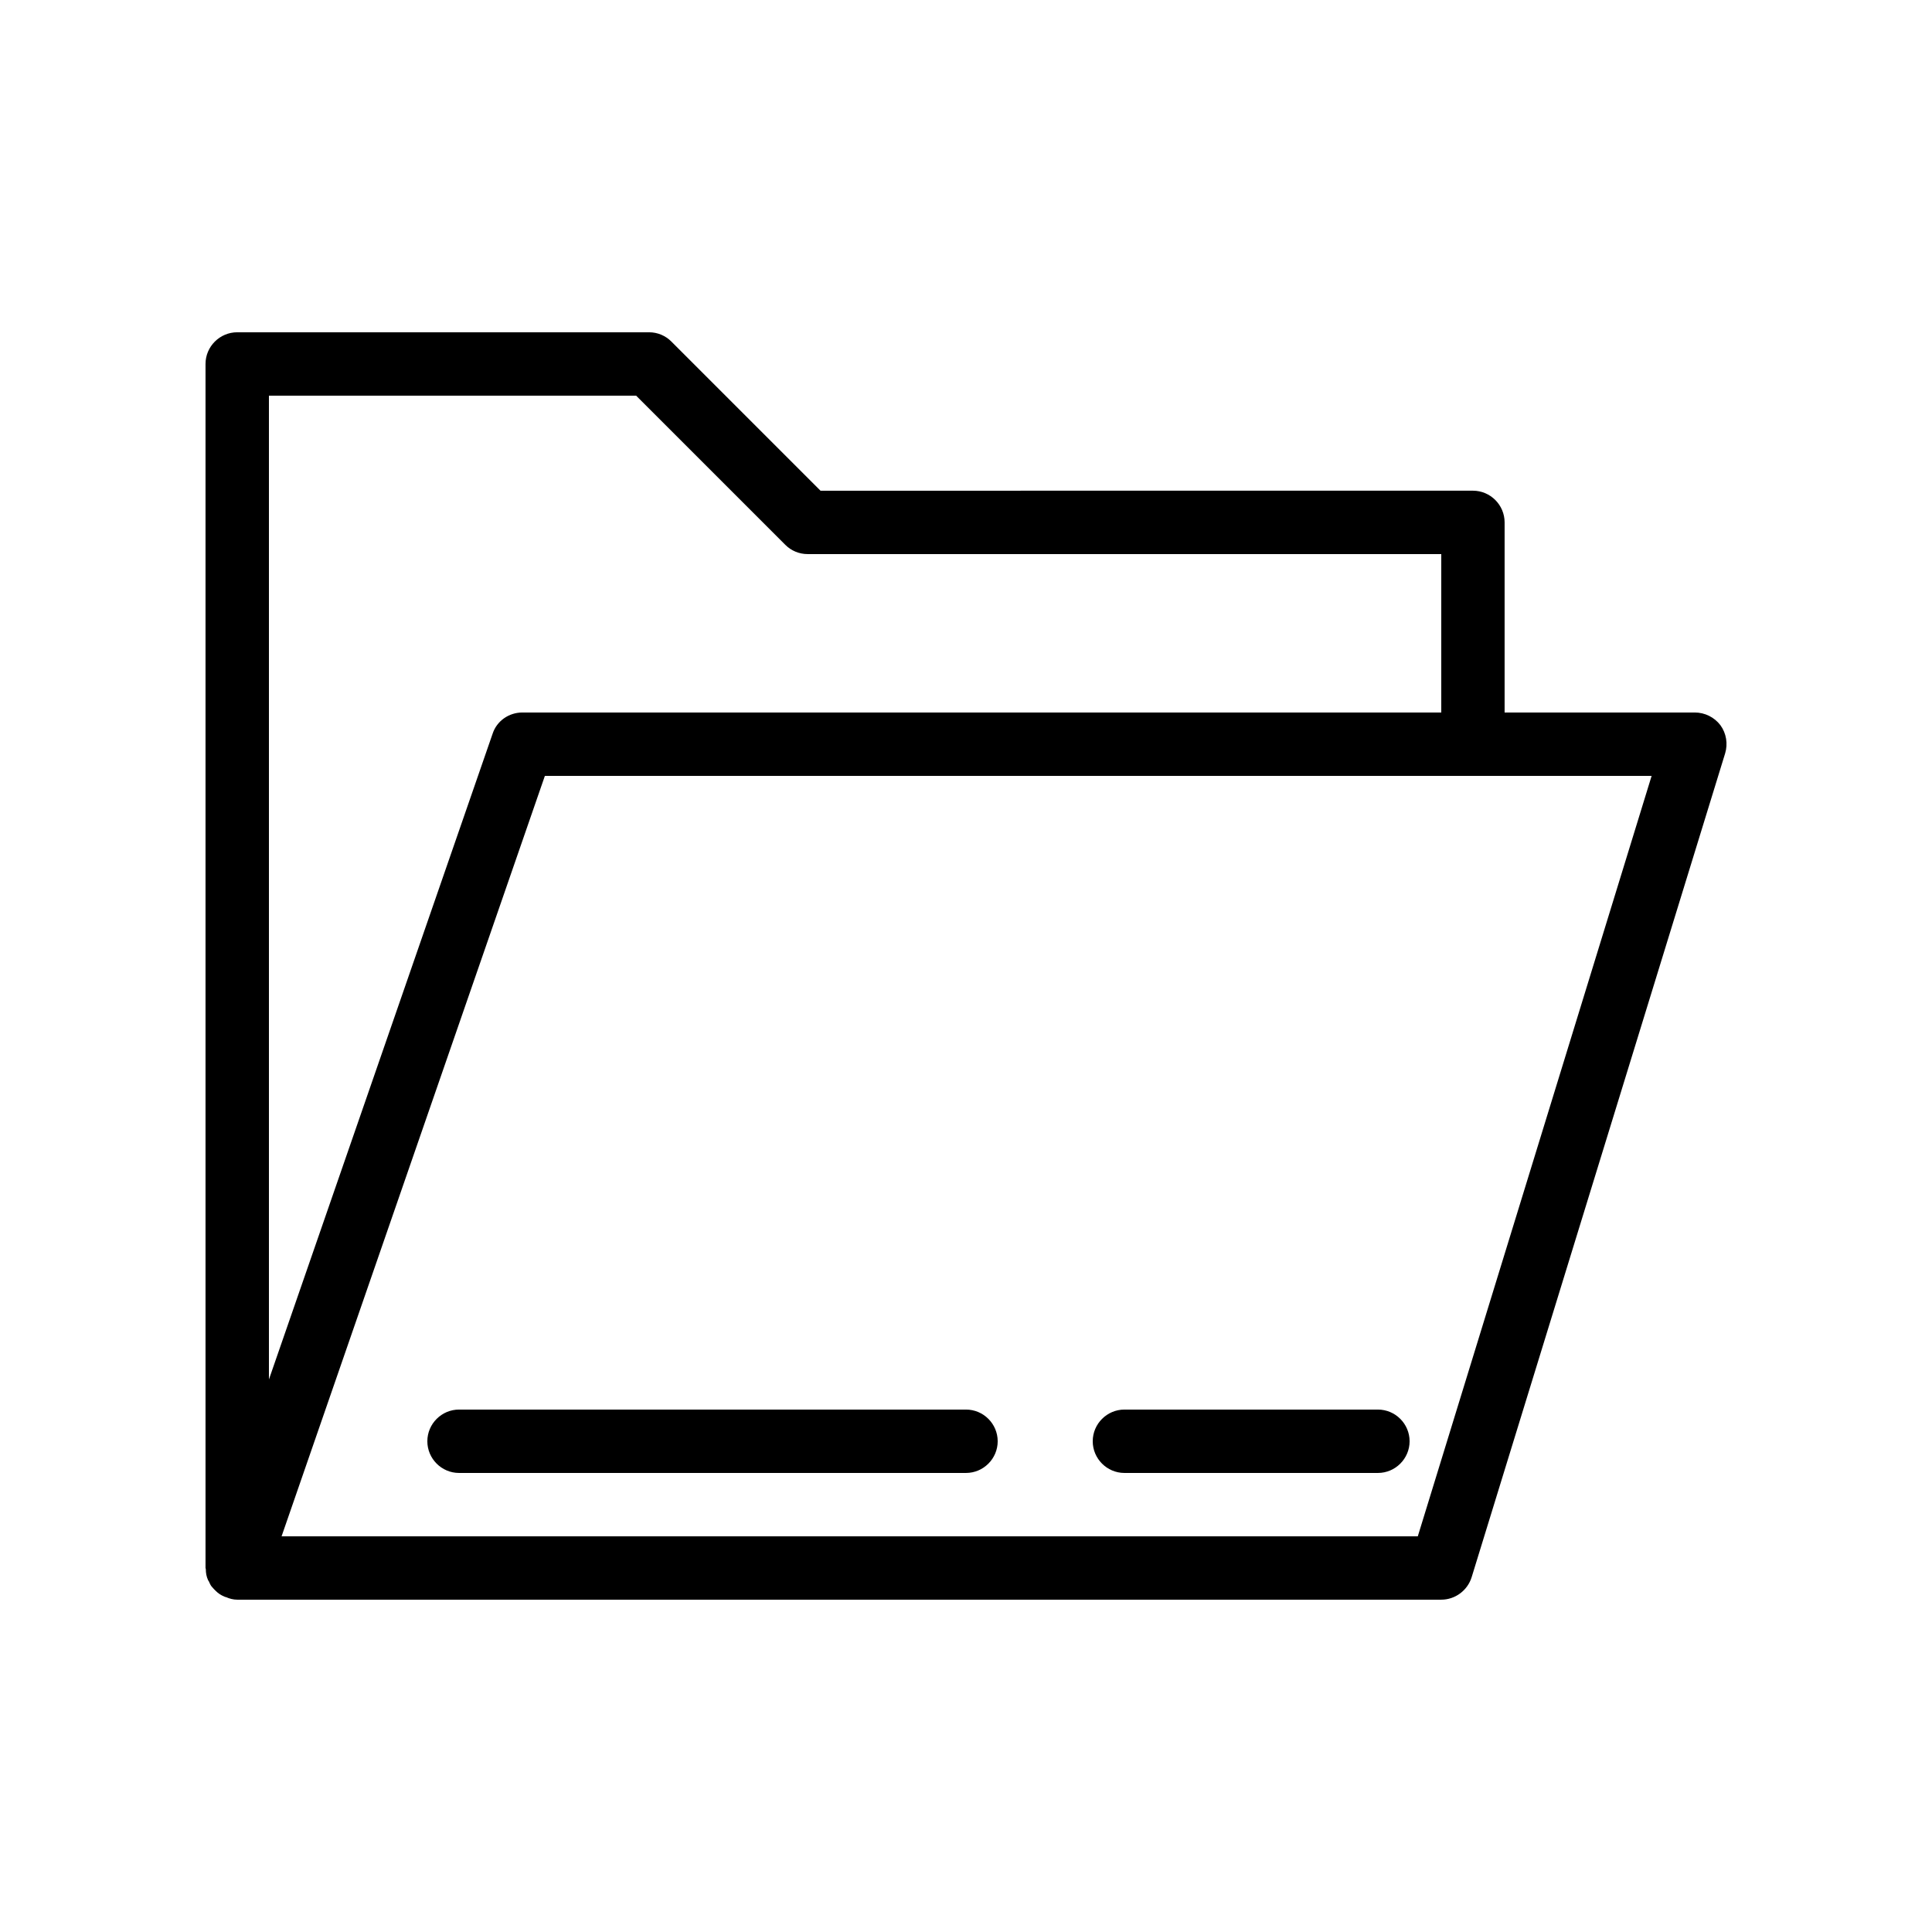 <?xml version="1.0" encoding="UTF-8"?>
<!-- Uploaded to: ICON Repo, www.svgrepo.com, Generator: ICON Repo Mixer Tools -->
<svg fill="#000000" width="800px" height="800px" version="1.1" viewBox="144 144 512 512" xmlns="http://www.w3.org/2000/svg">
 <g>
  <path d="m593.12 332.82h-50.383v-50.383c0-4.617-3.777-8.398-8.398-8.398l-172.89 0.004-39.551-39.551c-1.508-1.512-3.609-2.434-5.875-2.434h-109.16c-4.617 0-8.398 3.777-8.398 8.398v319.08c0 0.082 0.082 0.168 0.082 0.336 0 1.008 0.168 1.93 0.586 2.856 0 0.082 0.082 0.168 0.168 0.25 0.25 0.504 0.418 1.008 0.754 1.426 0.168 0.25 0.504 0.504 0.672 0.754l0.418 0.418c0.672 0.672 1.426 1.176 2.266 1.512 0.168 0.082 0.336 0.168 0.504 0.168 0.934 0.426 1.941 0.676 2.949 0.676h319.08c3.695 0 6.969-2.434 8.062-5.961l67.176-218.32c0.754-2.519 0.336-5.289-1.258-7.473-1.598-2.102-4.117-3.359-6.805-3.359zm-280.54-83.969 39.551 39.551c1.512 1.512 3.609 2.434 5.879 2.434h167.94v41.984h-243.51c-3.609 0-6.801 2.266-7.894 5.625l-59.277 171.13v-260.72zm207.15 302.29h-301.11l69.777-201.52h293.3z"/>
  <path d="m400 517.55h-134.35c-4.617 0-8.398 3.777-8.398 8.398 0 4.617 3.777 8.398 8.398 8.398h134.35c4.617 0 8.398-3.777 8.398-8.398s-3.777-8.398-8.395-8.398z"/>
  <path d="m509.16 517.55h-67.176c-4.617 0-8.398 3.777-8.398 8.398 0 4.617 3.777 8.398 8.398 8.398h67.176c4.617 0 8.398-3.777 8.398-8.398s-3.777-8.398-8.398-8.398z"/>
 </g>
</svg>